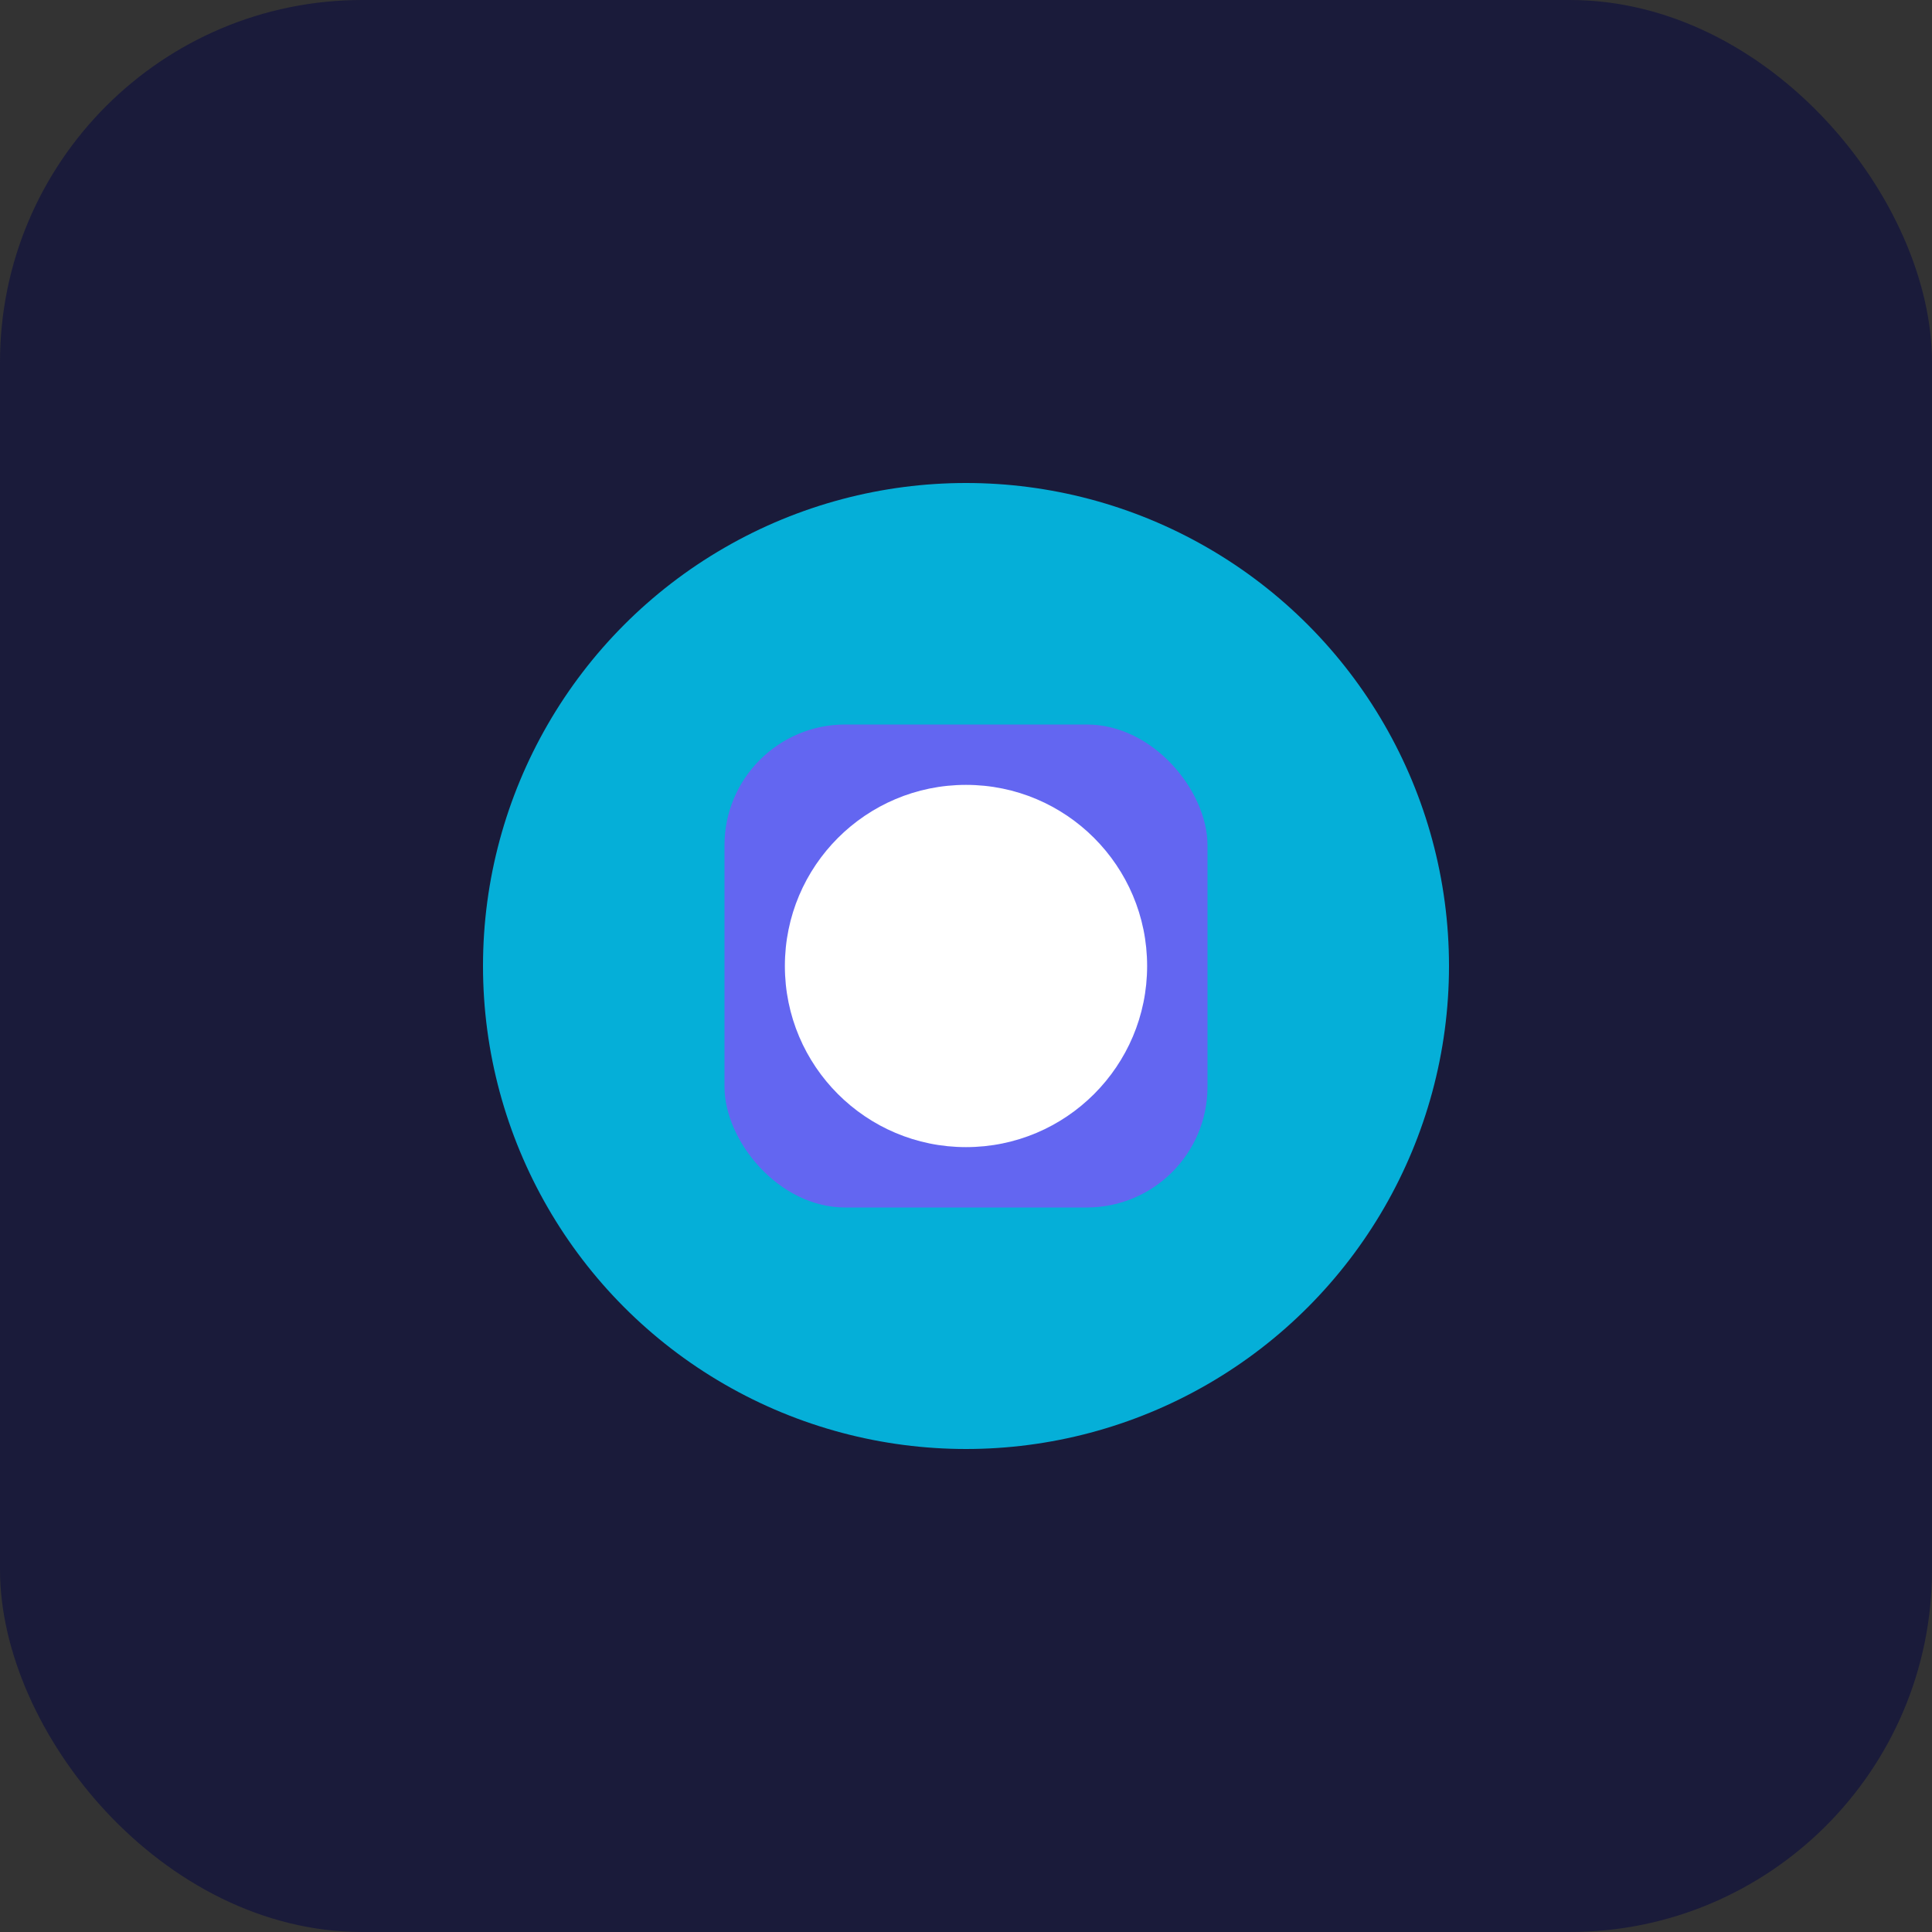 <svg width="32" height="32" viewBox="0 0 32 32" fill="none" xmlns="http://www.w3.org/2000/svg">
  <rect x="0" y="0" width="32" height="32" fill="#333333" stroke="none"/>
  <rect width="32" height="32" rx="6" fill="#1a1b3a"/>
  <circle cx="16" cy="16" r="8" fill="#00d4ff" opacity="0.8"/>
  <rect x="12" y="12" width="8" height="8" rx="2" fill="#6366f1"/>
  <circle cx="16" cy="16" r="3" fill="#ffffff"/>
</svg>